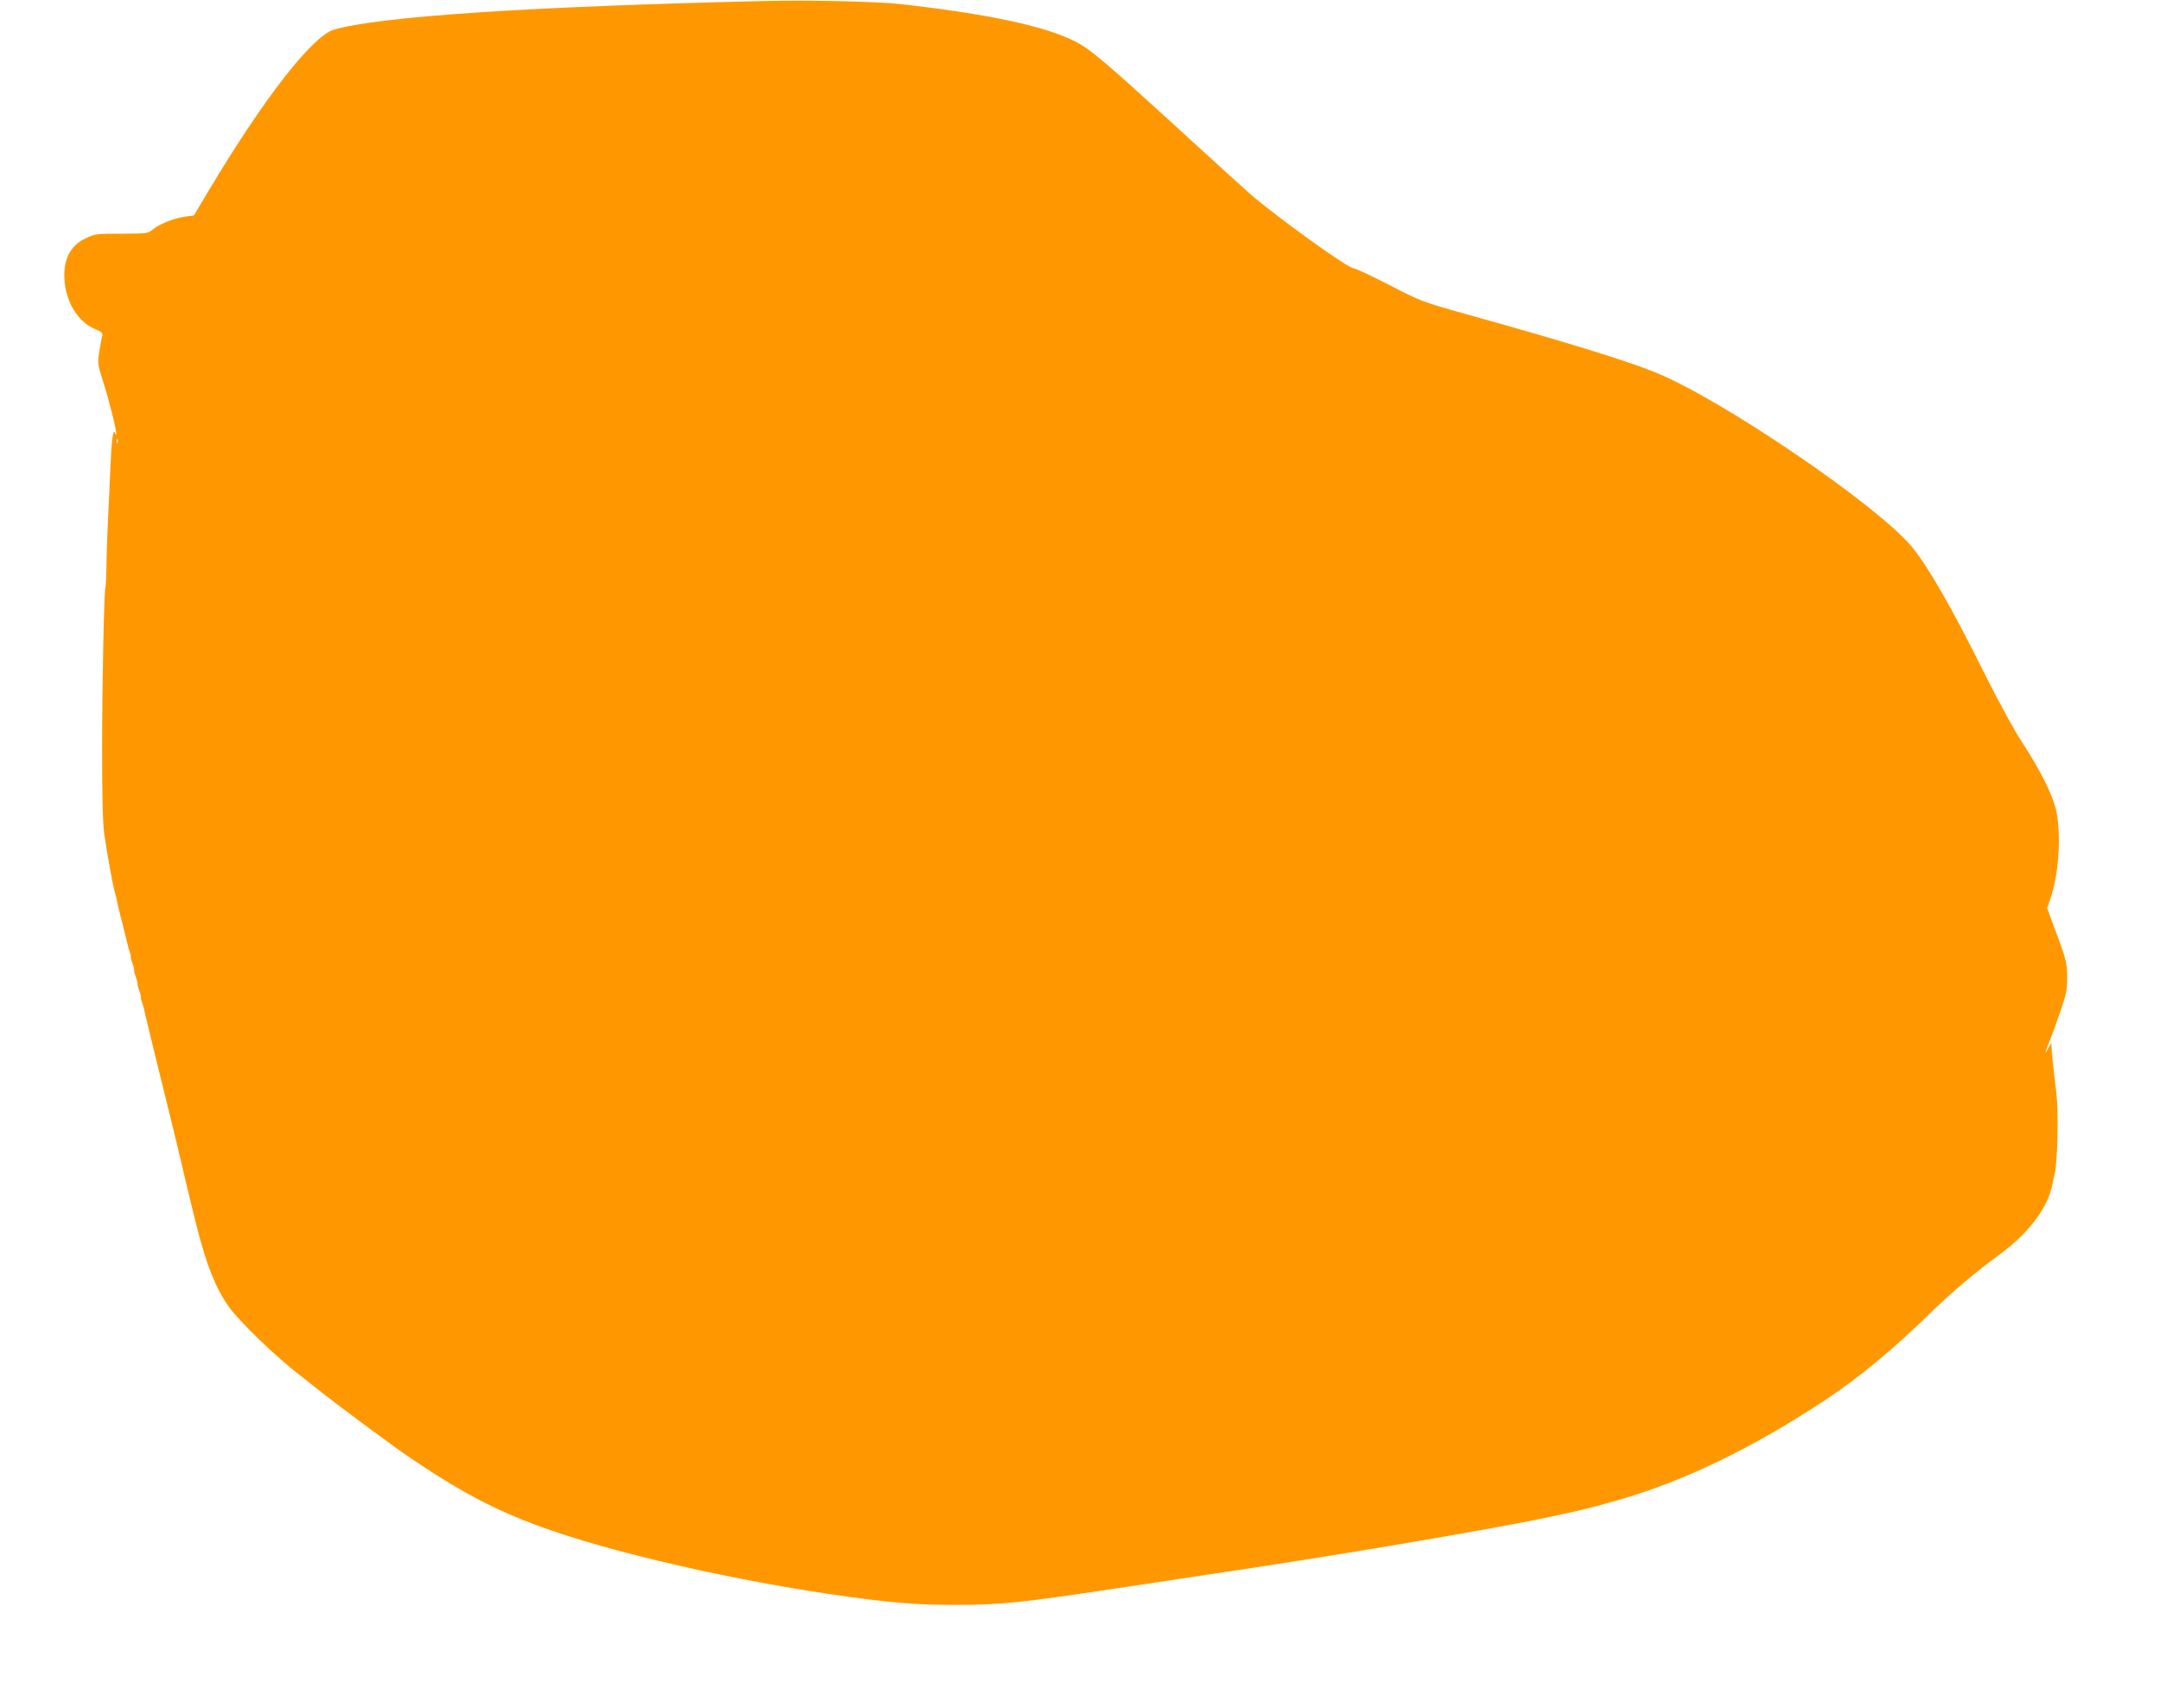 <?xml version="1.0" standalone="no"?>
<!DOCTYPE svg PUBLIC "-//W3C//DTD SVG 20010904//EN"
 "http://www.w3.org/TR/2001/REC-SVG-20010904/DTD/svg10.dtd">
<svg version="1.0" xmlns="http://www.w3.org/2000/svg"
 width="1280pt" height="1012pt" viewBox="0 0 1280 1012"
 preserveAspectRatio="xMidYMid meet">
<g transform="translate(0,1012) scale(0.1,-0.1)"
fill="#ff9800" stroke="none">
<path d="M4535 10114 c-1395 -32 -2294 -92 -2557 -170 -128 -39 -417 -410
-742 -955 l-87 -146 -47 -6 c-64 -8 -156 -43 -194 -75 -31 -26 -33 -26 -187
-27 -148 0 -159 -1 -213 -27 -91 -42 -134 -127 -126 -246 9 -134 80 -249 179
-291 44 -19 50 -25 44 -44 -3 -12 -11 -53 -17 -92 -10 -67 -9 -75 21 -170 35
-107 81 -291 80 -315 0 -10 -3 -8 -8 5 -11 27 -20 -45 -27 -210 -3 -71 -9
-206 -14 -300 -4 -93 -9 -221 -9 -284 -1 -63 -4 -117 -6 -120 -8 -14 -20 -568
-20 -956 0 -292 4 -447 13 -510 18 -124 51 -304 62 -340 5 -16 12 -43 14 -60
3 -16 17 -75 32 -130 14 -55 27 -110 30 -122 2 -12 9 -34 14 -48 5 -14 8 -25
5 -25 -2 0 2 -18 10 -40 8 -22 12 -40 10 -40 -2 0 2 -18 10 -40 8 -22 12 -40
10 -40 -2 0 2 -18 10 -40 8 -22 12 -40 10 -40 -3 0 0 -11 5 -25 5 -14 12 -36
14 -48 2 -12 33 -141 69 -287 107 -433 127 -516 132 -539 2 -13 7 -31 10 -41
3 -10 7 -27 9 -37 8 -39 67 -285 96 -398 56 -218 109 -350 185 -458 60 -86
284 -302 422 -407 21 -16 59 -47 85 -67 127 -102 458 -348 578 -429 315 -212
527 -321 827 -424 465 -161 1254 -332 1883 -409 206 -25 318 -32 520 -32 260
0 394 14 940 97 91 13 255 38 365 55 110 16 257 39 328 49 70 11 187 29 260
40 557 86 1251 205 1552 266 216 44 307 66 475 114 387 112 779 300 1205 579
212 138 420 310 654 539 117 114 258 233 396 334 182 133 296 287 320 431 3
17 8 39 10 47 18 64 25 369 11 480 -20 167 -29 258 -29 280 1 23 0 22 -18 -10
-25 -48 -23 -34 5 36 14 33 43 113 65 178 35 101 41 130 41 200 0 89 -6 113
-74 292 l-45 122 20 58 c49 140 65 374 34 519 -19 90 -93 238 -195 395 -47 70
-143 245 -222 403 -204 410 -344 653 -439 767 -208 250 -1136 880 -1524 1035
-183 73 -518 176 -1105 340 -272 76 -277 78 -467 176 -105 54 -201 99 -212 99
-33 0 -447 298 -611 439 -35 31 -202 182 -370 336 -495 453 -577 523 -670 570
-180 91 -519 163 -1035 221 -138 15 -532 24 -800 18z m-3838 -2616 c-3 -8 -6
-5 -6 6 -1 11 2 17 5 13 3 -3 4 -12 1 -19z"/>
</g>
</svg>
